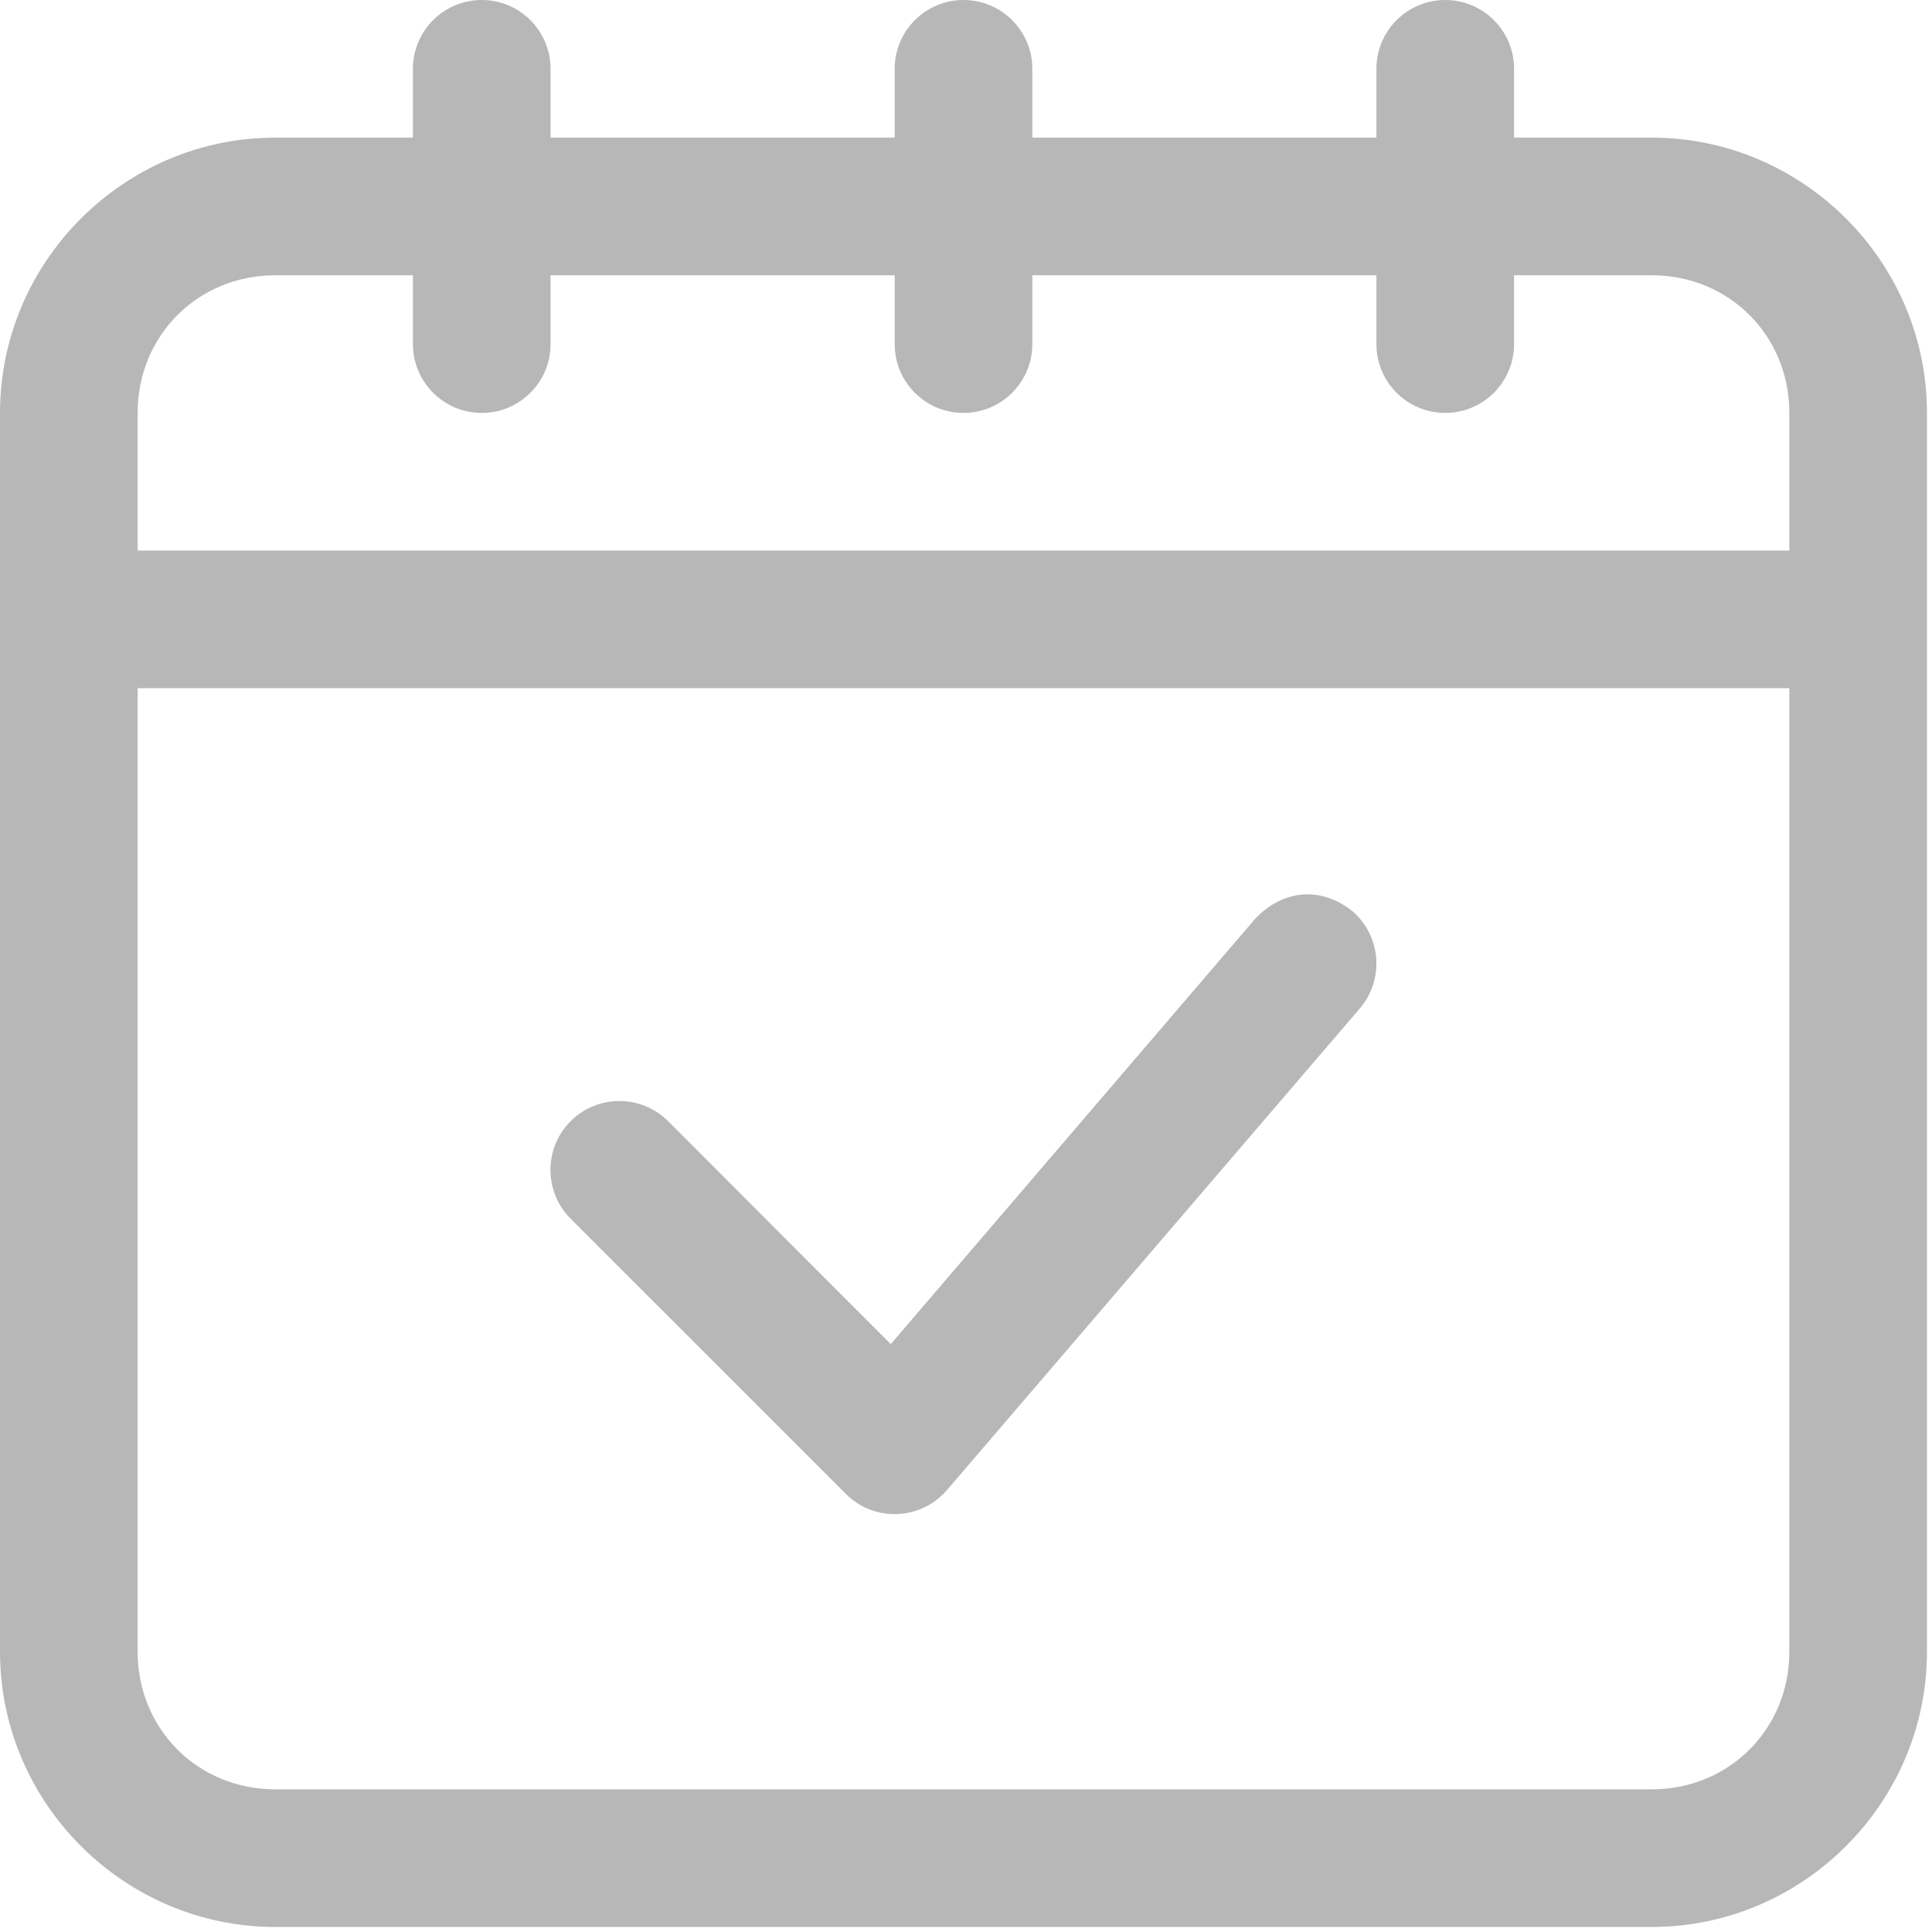 <?xml version="1.0" encoding="UTF-8"?> <svg xmlns="http://www.w3.org/2000/svg" xmlns:xlink="http://www.w3.org/1999/xlink" width="298" zoomAndPan="magnify" viewBox="0 0 223.5 223.5" height="298" preserveAspectRatio="xMidYMid meet" version="1.0"><path fill="#b7b7b7" d="M 55.73 0 C 51.336 0 47.77 3.566 47.77 7.961 L 47.77 15.922 L 31.844 15.922 C 14.348 15.922 0 30.27 0 47.77 L 0 191.074 C 0 208.57 14.348 222.918 31.844 222.918 L 191.074 222.918 C 208.57 222.918 222.918 208.57 222.918 191.074 L 222.918 47.77 C 222.918 30.27 208.57 15.922 191.074 15.922 L 175.152 15.922 L 175.152 7.961 C 175.152 3.566 171.586 0 167.188 0 C 162.793 0 159.227 3.566 159.227 7.961 L 159.227 15.922 L 119.422 15.922 L 119.422 7.961 C 119.422 3.566 115.855 0 111.461 0 C 107.062 0 103.5 3.566 103.5 7.961 L 103.5 15.922 L 63.691 15.922 L 63.691 7.961 C 63.691 3.566 60.125 0 55.73 0 Z M 31.844 31.844 L 47.77 31.844 L 47.77 39.809 C 47.77 44.203 51.336 47.77 55.73 47.77 C 60.125 47.77 63.691 44.203 63.691 39.809 L 63.691 31.844 L 103.5 31.844 L 103.5 39.809 C 103.5 44.203 107.062 47.77 111.461 47.77 C 115.855 47.77 119.422 44.203 119.422 39.809 L 119.422 31.844 L 159.227 31.844 L 159.227 39.809 C 159.227 44.203 162.793 47.77 167.188 47.77 C 171.586 47.77 175.152 44.203 175.152 39.809 L 175.152 31.844 L 191.074 31.844 C 200.031 31.844 206.996 38.812 206.996 47.77 L 206.996 63.691 L 15.922 63.691 L 15.922 47.77 C 15.922 38.812 22.891 31.844 31.844 31.844 Z M 15.922 79.613 L 206.996 79.613 L 206.996 191.074 C 206.996 200.031 200.031 206.996 191.074 206.996 L 31.844 206.996 C 22.891 206.996 15.922 200.031 15.922 191.074 Z M 15.922 79.613 " fill-opacity="1" fill-rule="nonzero"></path><path fill="#b7b7b7" d="M 145.211 106.277 L 103.043 155.496 L 77.293 129.703 C 74.184 126.594 69.125 126.594 66.012 129.703 C 62.902 132.812 62.902 137.875 66.012 140.984 L 97.859 172.828 C 101.133 176.105 106.523 175.898 109.551 172.371 L 157.32 116.645 C 160.184 113.285 159.766 108.266 156.449 105.406 C 152.926 102.586 148.531 102.793 145.211 106.277 Z M 145.211 106.277 " fill-opacity="1" fill-rule="nonzero"></path></svg> 